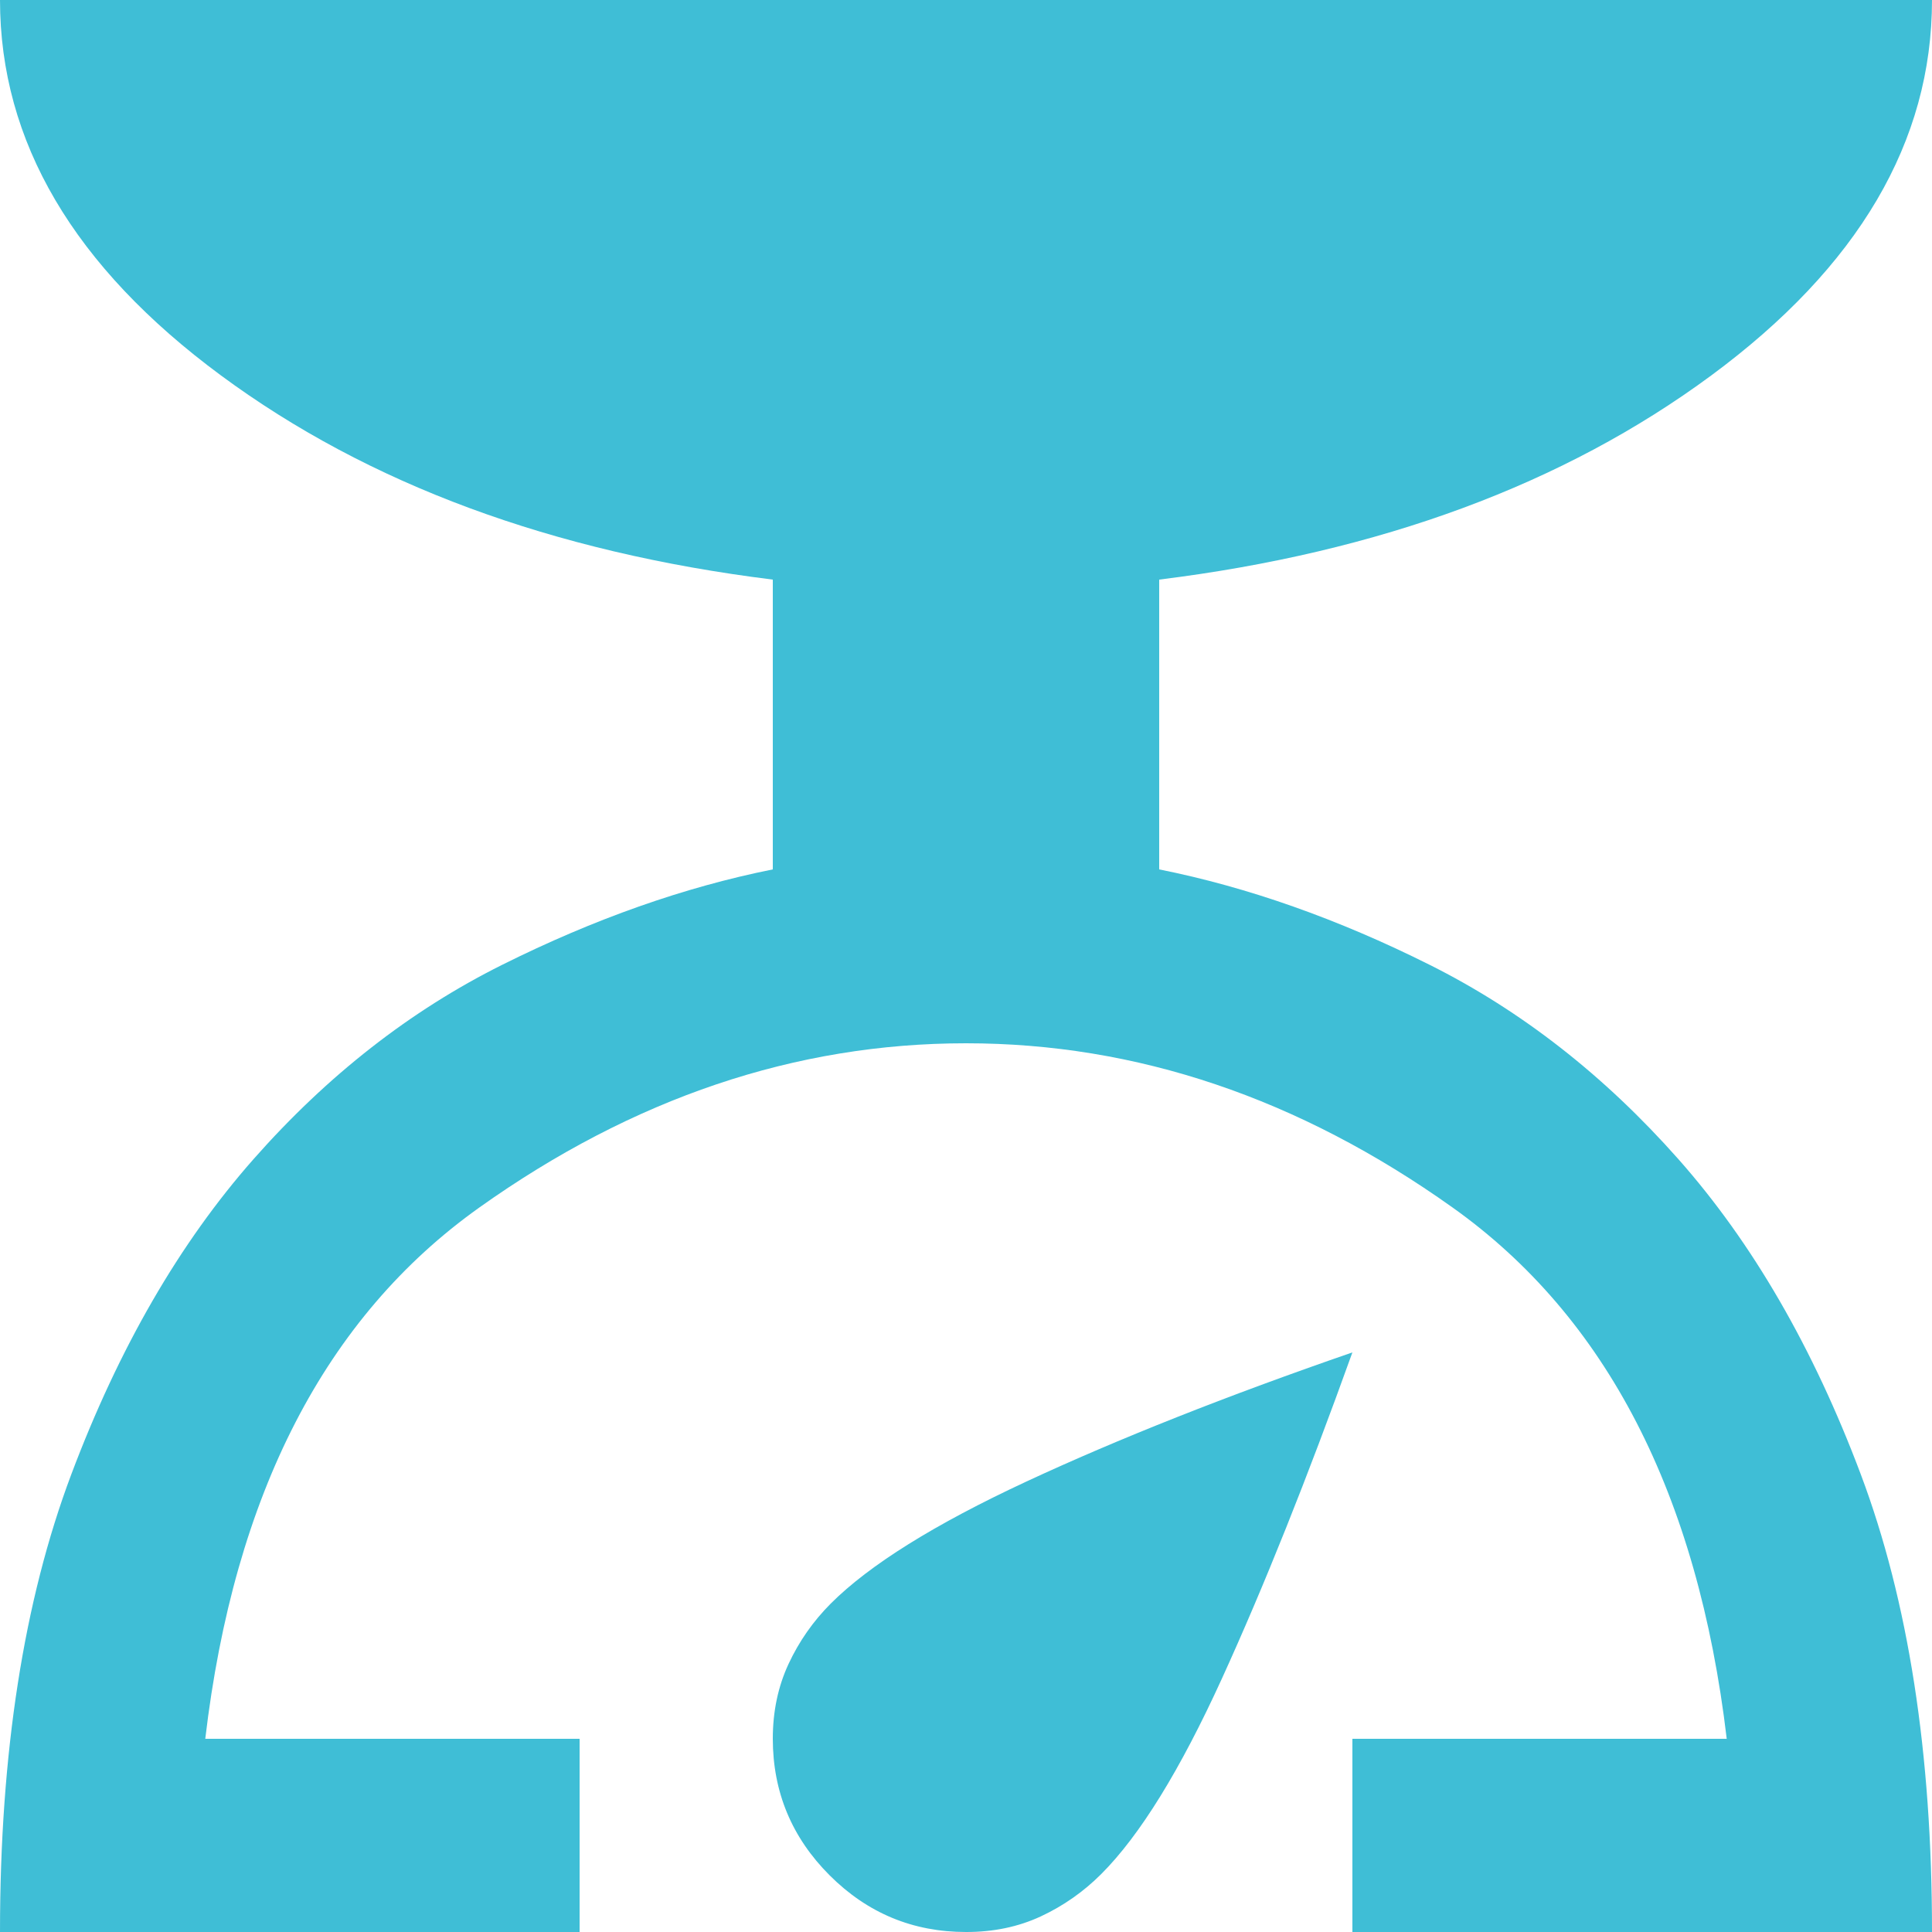 <svg width="65" height="65" viewBox="0 0 65 65" fill="none" xmlns="http://www.w3.org/2000/svg">
<path d="M0 65C0 58.987 0.799 53.856 2.398 49.605C3.998 45.354 6.041 41.819 8.528 39C11.015 36.181 13.806 34 16.9 32.458C19.994 30.915 23.027 29.846 26 29.25V19.5C18.579 18.579 12.391 16.29 7.436 12.633C2.481 8.975 0.002 4.764 0 0H65C65 4.767 62.522 8.979 57.567 12.636C52.612 16.293 46.423 18.581 39 19.5V29.25C41.979 29.846 45.013 30.916 48.1 32.461C51.188 34.006 53.977 36.185 56.469 39C58.96 41.815 61.006 45.349 62.605 49.605C64.204 53.86 65.002 58.992 65 65H45.5V58.5H58.094C57.119 50.267 54.044 44.308 48.87 40.625C43.696 36.942 38.239 35.1 32.5 35.1C26.761 35.1 21.303 36.942 16.127 40.625C10.95 44.308 7.877 50.267 6.906 58.5H19.5V65H0ZM32.5 65C30.712 65 29.183 64.364 27.911 63.092C26.639 61.82 26.002 60.29 26 58.5C26 57.579 26.177 56.74 26.53 55.981C26.883 55.223 27.356 54.546 27.95 53.95C29.25 52.65 31.444 51.282 34.531 49.845C37.619 48.409 41.275 46.96 45.5 45.5C43.983 49.725 42.521 53.381 41.112 56.469C39.704 59.556 38.35 61.75 37.05 63.05C36.454 63.646 35.777 64.12 35.019 64.474C34.26 64.827 33.421 65.002 32.5 65Z" fill="#3FBED6"/>
</svg>
